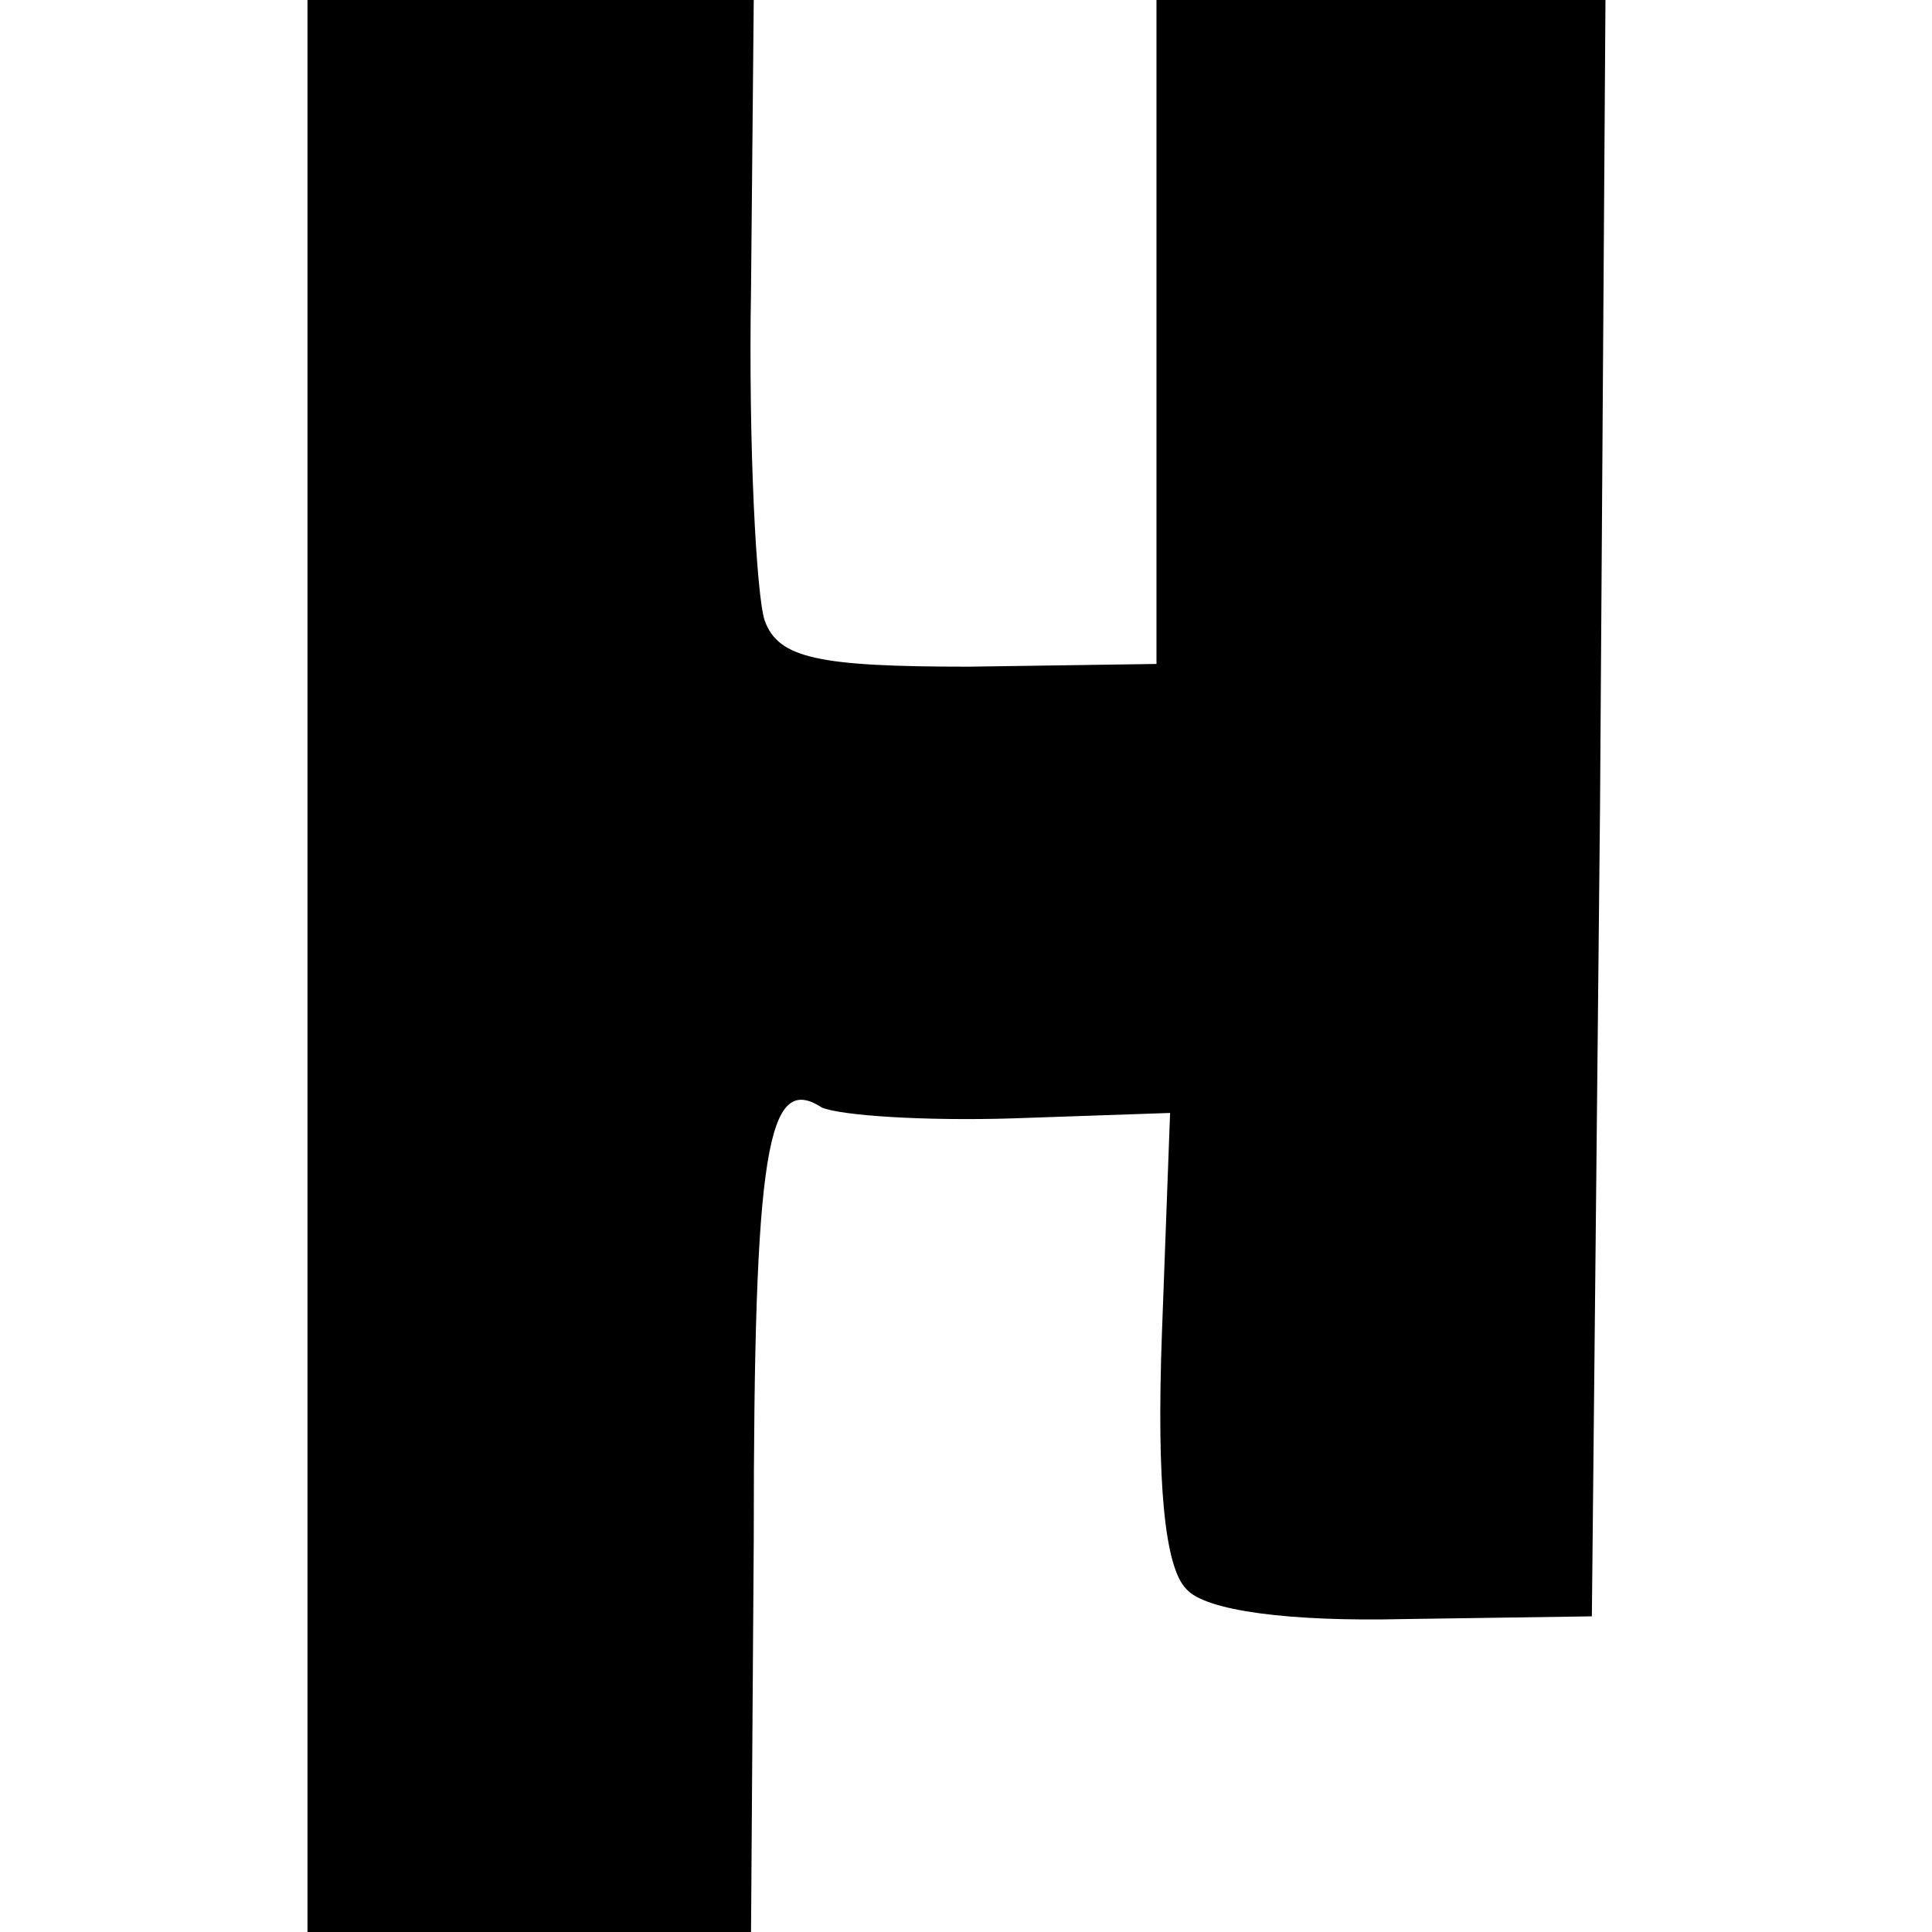 <svg version="1" xmlns="http://www.w3.org/2000/svg" width="94.667" height="94.667" viewBox="0 0 71 71"><path d="M11.3 35.5V71H27.6l.1-14.4c0-14.4.5-17.2 2.5-15.9.7.3 3.8.5 7 .4l5.8-.2-.3 8.1c-.2 5.5.1 8.6.9 9.4.7.8 3.8 1.2 8 1.1l6.9-.1.3-29.7L59 0H42.5v24.4l-6.9.1c-5.5 0-7-.3-7.5-1.7-.3-.9-.6-6.4-.5-12.2L27.7 0H11.3v35.5z"/></svg>